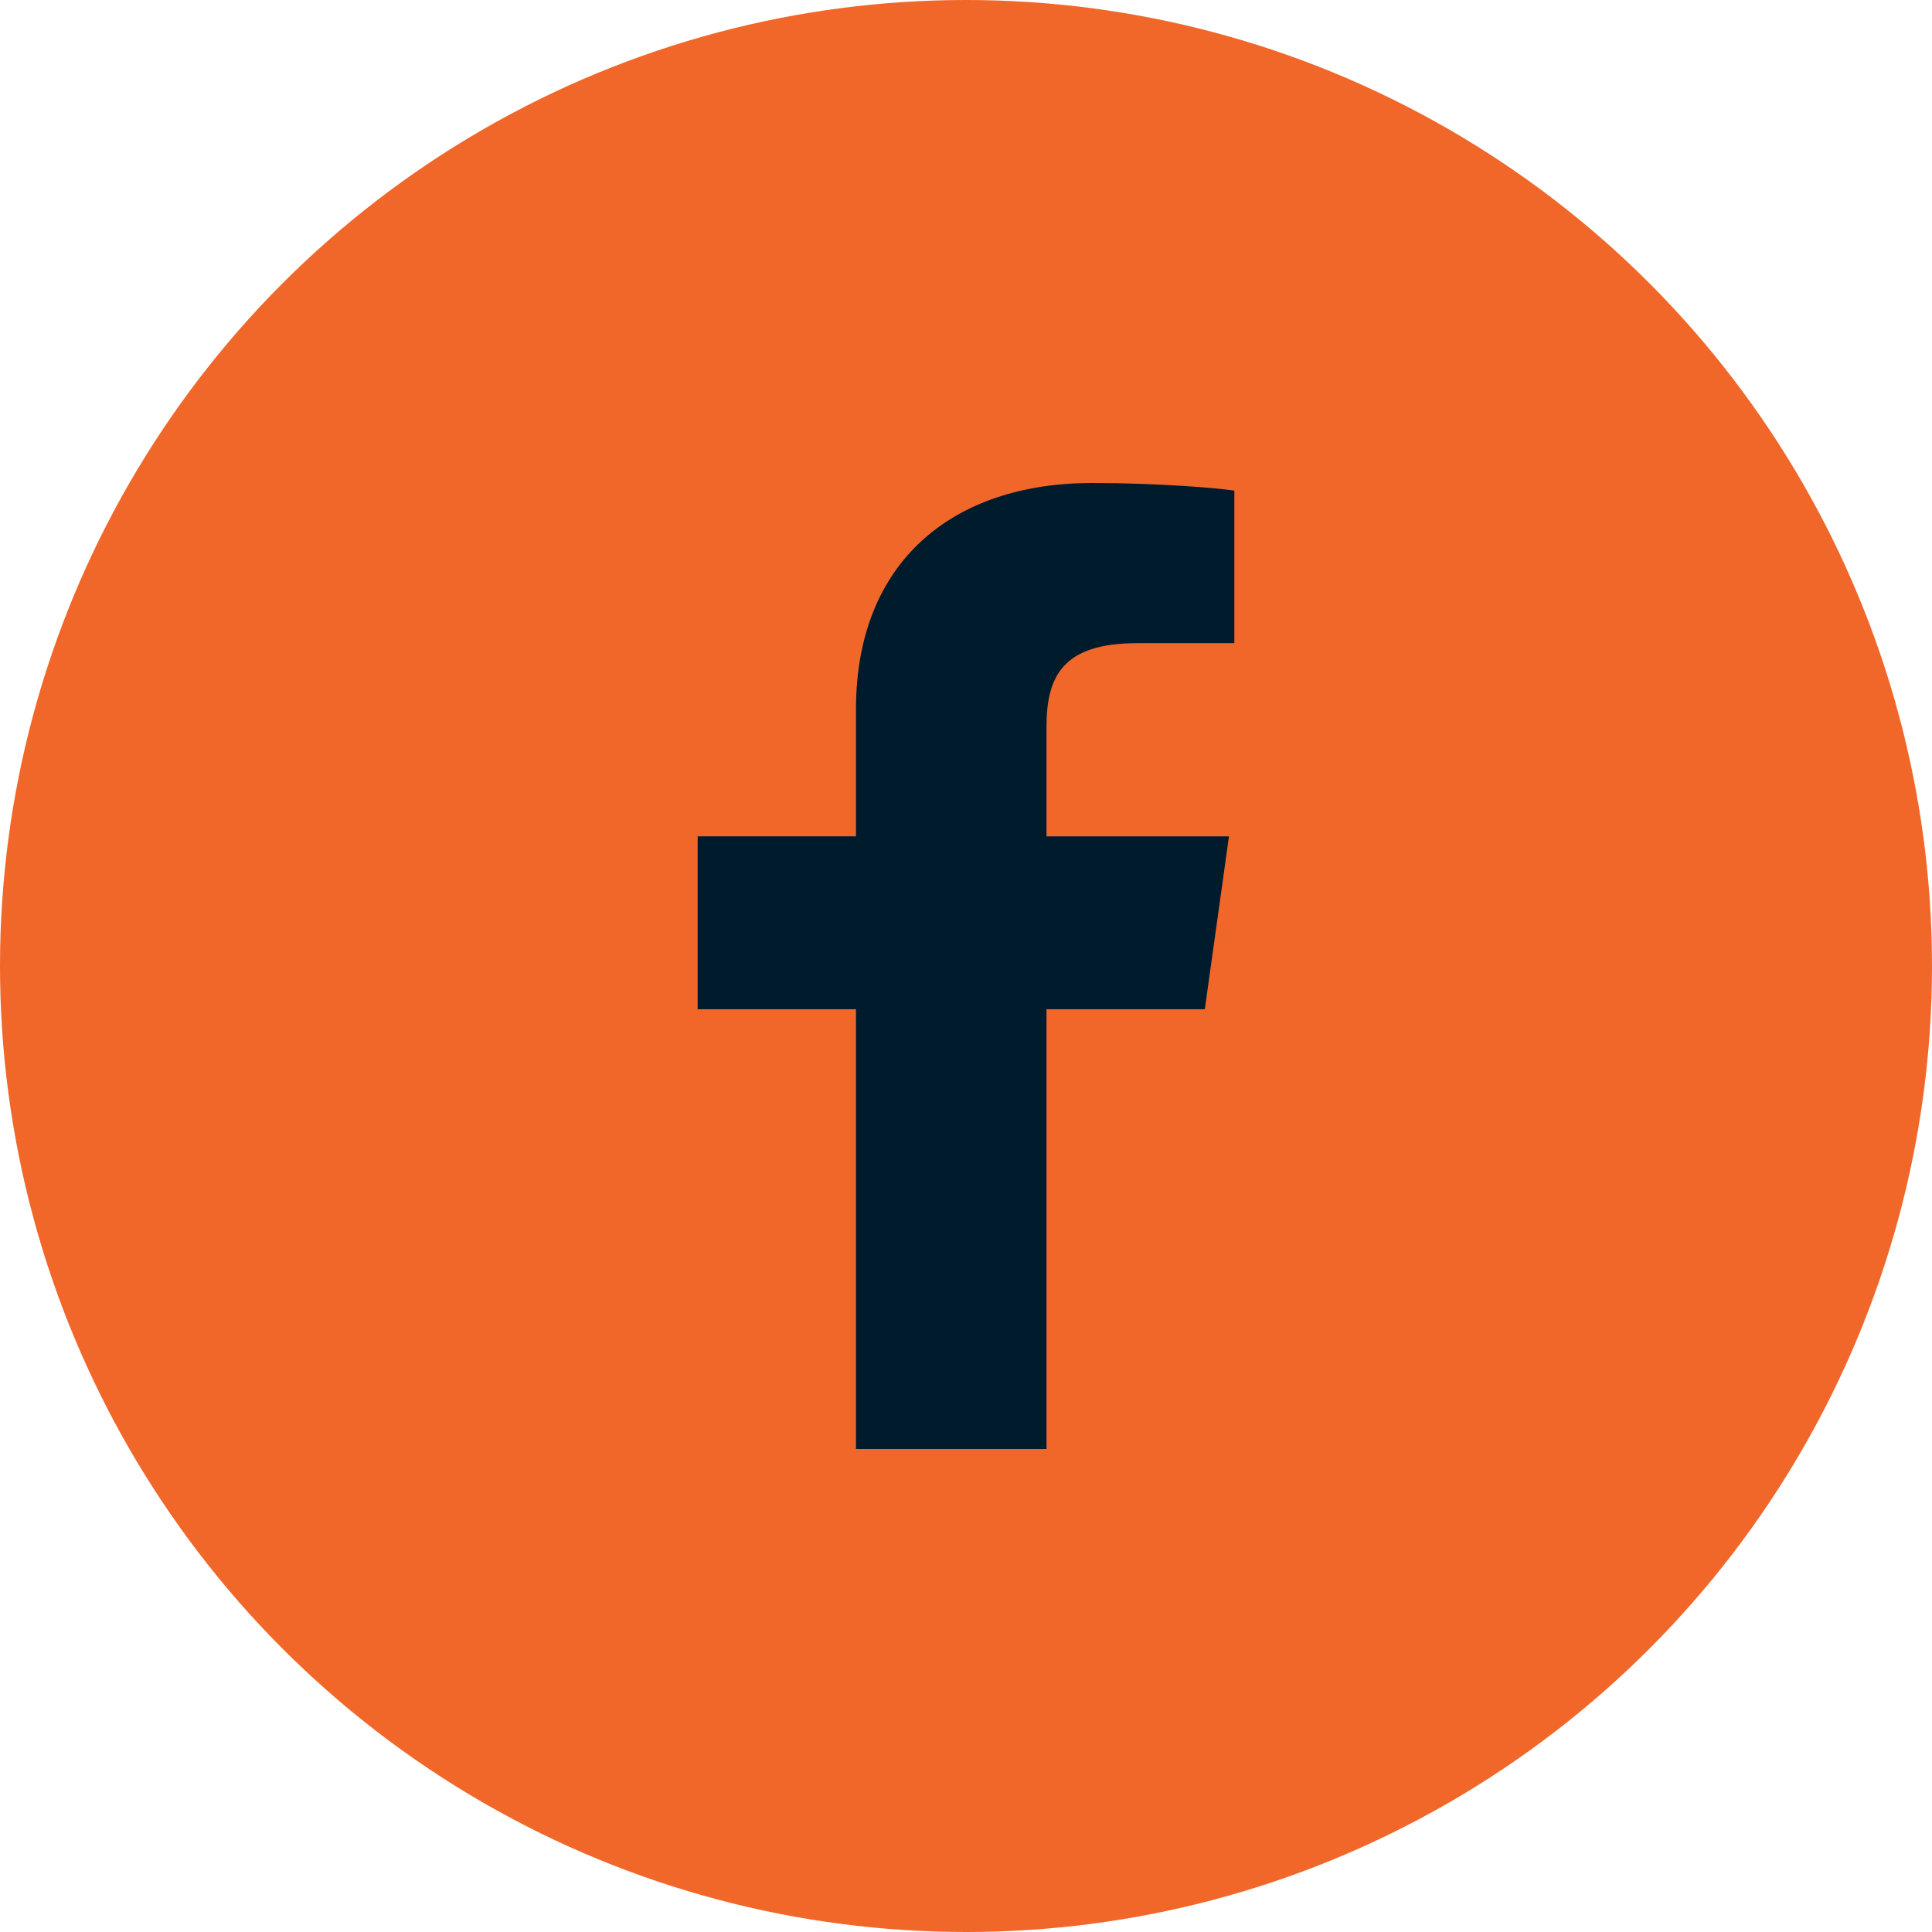 <svg width="36" height="36" viewBox="0 0 36 36" xmlns="http://www.w3.org/2000/svg">
    <g fill="none" fill-rule="evenodd">
        <circle fill="#F1672A" cx="18" cy="18" r="18"/>
        <path d="M19.5 27v-8.195h2.95l.45-3.22h-3.4v-2.038c0-.947.3-1.563 1.7-1.563H23V9.142C22.7 9.095 21.6 9 20.35 9c-2.6 0-4.4 1.468-4.4 4.216v2.368H13v3.221h2.95V27h3.55z" fill="#001B2B" fill-rule="nonzero"/>
    </g>
</svg>
